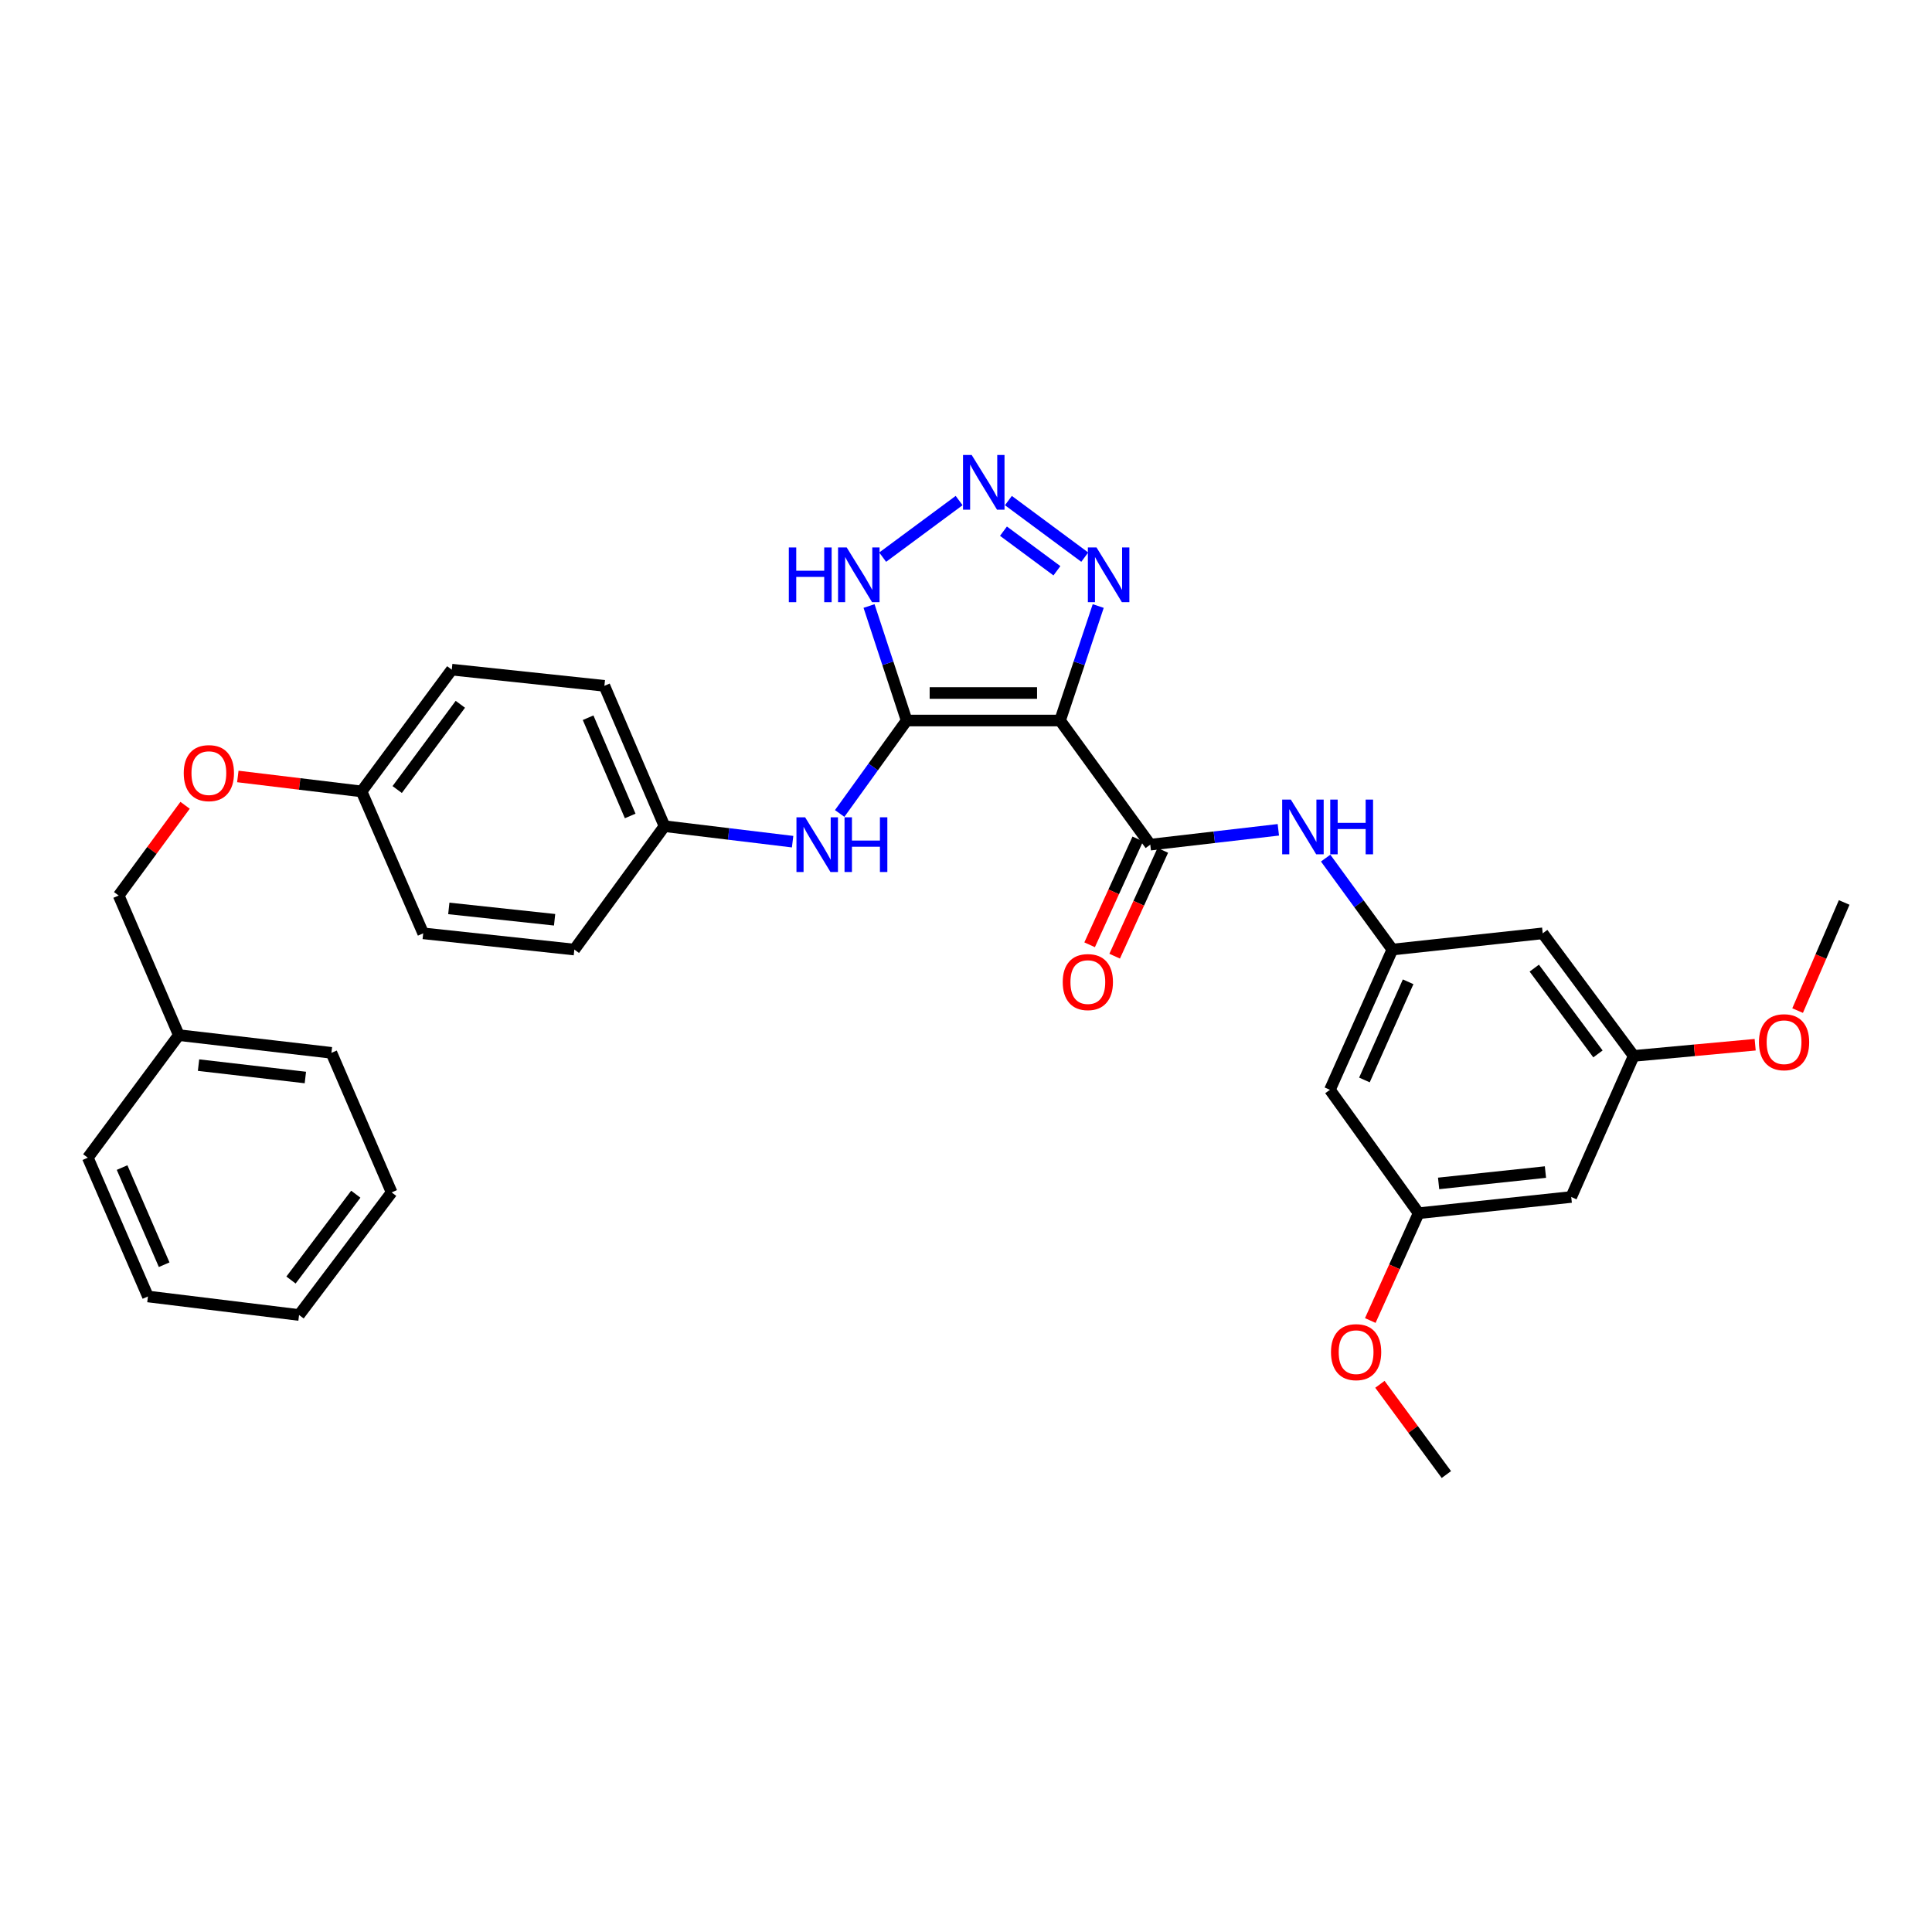 <?xml version='1.0' encoding='iso-8859-1'?>
<svg version='1.1' baseProfile='full'
              xmlns='http://www.w3.org/2000/svg'
                      xmlns:rdkit='http://www.rdkit.org/xml'
                      xmlns:xlink='http://www.w3.org/1999/xlink'
                  xml:space='preserve'
width='1000px' height='1000px' viewBox='0 0 1000 1000'>
<!-- END OF HEADER -->
<rect style='opacity:1.0;fill:#FFFFFF;stroke:none' width='1000' height='1000' x='0' y='0'> </rect>
<path class='bond-0' d='M 548.69,372.939 L 469.278,372.939' style='fill:none;fill-rule:evenodd;stroke:#000000;stroke-width:6px;stroke-linecap:butt;stroke-linejoin:miter;stroke-opacity:1' />
<path class='bond-0' d='M 536.778,358.698 L 481.19,358.698' style='fill:none;fill-rule:evenodd;stroke:#000000;stroke-width:6px;stroke-linecap:butt;stroke-linejoin:miter;stroke-opacity:1' />
<path class='bond-2' d='M 548.69,372.939 L 595.386,437.192' style='fill:none;fill-rule:evenodd;stroke:#000000;stroke-width:6px;stroke-linecap:butt;stroke-linejoin:miter;stroke-opacity:1' />
<path class='bond-3' d='M 548.69,372.939 L 558.563,343.309' style='fill:none;fill-rule:evenodd;stroke:#000000;stroke-width:6px;stroke-linecap:butt;stroke-linejoin:miter;stroke-opacity:1' />
<path class='bond-3' d='M 558.563,343.309 L 568.437,313.678' style='fill:none;fill-rule:evenodd;stroke:#0000FF;stroke-width:6px;stroke-linecap:butt;stroke-linejoin:miter;stroke-opacity:1' />
<path class='bond-4' d='M 469.278,372.939 L 459.547,343.307' style='fill:none;fill-rule:evenodd;stroke:#000000;stroke-width:6px;stroke-linecap:butt;stroke-linejoin:miter;stroke-opacity:1' />
<path class='bond-4' d='M 459.547,343.307 L 449.816,313.675' style='fill:none;fill-rule:evenodd;stroke:#0000FF;stroke-width:6px;stroke-linecap:butt;stroke-linejoin:miter;stroke-opacity:1' />
<path class='bond-5' d='M 469.278,372.939 L 451.946,396.995' style='fill:none;fill-rule:evenodd;stroke:#000000;stroke-width:6px;stroke-linecap:butt;stroke-linejoin:miter;stroke-opacity:1' />
<path class='bond-5' d='M 451.946,396.995 L 434.614,421.052' style='fill:none;fill-rule:evenodd;stroke:#0000FF;stroke-width:6px;stroke-linecap:butt;stroke-linejoin:miter;stroke-opacity:1' />
<path class='bond-1' d='M 521.944,259.096 L 561.464,288.377' style='fill:none;fill-rule:evenodd;stroke:#0000FF;stroke-width:6px;stroke-linecap:butt;stroke-linejoin:miter;stroke-opacity:1' />
<path class='bond-1' d='M 519.394,274.931 L 547.058,295.428' style='fill:none;fill-rule:evenodd;stroke:#0000FF;stroke-width:6px;stroke-linecap:butt;stroke-linejoin:miter;stroke-opacity:1' />
<path class='bond-32' d='M 496.442,259.089 L 456.869,288.384' style='fill:none;fill-rule:evenodd;stroke:#0000FF;stroke-width:6px;stroke-linecap:butt;stroke-linejoin:miter;stroke-opacity:1' />
<path class='bond-6' d='M 595.386,437.192 L 628.525,433.349' style='fill:none;fill-rule:evenodd;stroke:#000000;stroke-width:6px;stroke-linecap:butt;stroke-linejoin:miter;stroke-opacity:1' />
<path class='bond-6' d='M 628.525,433.349 L 661.665,429.506' style='fill:none;fill-rule:evenodd;stroke:#0000FF;stroke-width:6px;stroke-linecap:butt;stroke-linejoin:miter;stroke-opacity:1' />
<path class='bond-8' d='M 588.904,434.243 L 576.445,461.632' style='fill:none;fill-rule:evenodd;stroke:#000000;stroke-width:6px;stroke-linecap:butt;stroke-linejoin:miter;stroke-opacity:1' />
<path class='bond-8' d='M 576.445,461.632 L 563.986,489.02' style='fill:none;fill-rule:evenodd;stroke:#FF0000;stroke-width:6px;stroke-linecap:butt;stroke-linejoin:miter;stroke-opacity:1' />
<path class='bond-8' d='M 601.867,440.14 L 589.408,467.529' style='fill:none;fill-rule:evenodd;stroke:#000000;stroke-width:6px;stroke-linecap:butt;stroke-linejoin:miter;stroke-opacity:1' />
<path class='bond-8' d='M 589.408,467.529 L 576.949,494.917' style='fill:none;fill-rule:evenodd;stroke:#FF0000;stroke-width:6px;stroke-linecap:butt;stroke-linejoin:miter;stroke-opacity:1' />
<path class='bond-14' d='M 410.255,435.651 L 377.101,431.639' style='fill:none;fill-rule:evenodd;stroke:#0000FF;stroke-width:6px;stroke-linecap:butt;stroke-linejoin:miter;stroke-opacity:1' />
<path class='bond-14' d='M 377.101,431.639 L 343.946,427.626' style='fill:none;fill-rule:evenodd;stroke:#000000;stroke-width:6px;stroke-linecap:butt;stroke-linejoin:miter;stroke-opacity:1' />
<path class='bond-7' d='M 686.155,444.153 L 703.421,467.822' style='fill:none;fill-rule:evenodd;stroke:#0000FF;stroke-width:6px;stroke-linecap:butt;stroke-linejoin:miter;stroke-opacity:1' />
<path class='bond-7' d='M 703.421,467.822 L 720.686,491.491' style='fill:none;fill-rule:evenodd;stroke:#000000;stroke-width:6px;stroke-linecap:butt;stroke-linejoin:miter;stroke-opacity:1' />
<path class='bond-9' d='M 720.686,491.491 L 688.366,564.09' style='fill:none;fill-rule:evenodd;stroke:#000000;stroke-width:6px;stroke-linecap:butt;stroke-linejoin:miter;stroke-opacity:1' />
<path class='bond-9' d='M 728.848,508.173 L 706.224,558.992' style='fill:none;fill-rule:evenodd;stroke:#000000;stroke-width:6px;stroke-linecap:butt;stroke-linejoin:miter;stroke-opacity:1' />
<path class='bond-10' d='M 720.686,491.491 L 798.507,483.096' style='fill:none;fill-rule:evenodd;stroke:#000000;stroke-width:6px;stroke-linecap:butt;stroke-linejoin:miter;stroke-opacity:1' />
<path class='bond-12' d='M 688.366,564.09 L 734.279,627.955' style='fill:none;fill-rule:evenodd;stroke:#000000;stroke-width:6px;stroke-linecap:butt;stroke-linejoin:miter;stroke-opacity:1' />
<path class='bond-11' d='M 798.507,483.096 L 845.599,546.534' style='fill:none;fill-rule:evenodd;stroke:#000000;stroke-width:6px;stroke-linecap:butt;stroke-linejoin:miter;stroke-opacity:1' />
<path class='bond-11' d='M 794.136,501.101 L 827.1,545.507' style='fill:none;fill-rule:evenodd;stroke:#000000;stroke-width:6px;stroke-linecap:butt;stroke-linejoin:miter;stroke-opacity:1' />
<path class='bond-13' d='M 845.599,546.534 L 813.271,619.56' style='fill:none;fill-rule:evenodd;stroke:#000000;stroke-width:6px;stroke-linecap:butt;stroke-linejoin:miter;stroke-opacity:1' />
<path class='bond-23' d='M 845.599,546.534 L 877.036,543.638' style='fill:none;fill-rule:evenodd;stroke:#000000;stroke-width:6px;stroke-linecap:butt;stroke-linejoin:miter;stroke-opacity:1' />
<path class='bond-23' d='M 877.036,543.638 L 908.474,540.743' style='fill:none;fill-rule:evenodd;stroke:#FF0000;stroke-width:6px;stroke-linecap:butt;stroke-linejoin:miter;stroke-opacity:1' />
<path class='bond-22' d='M 734.279,627.955 L 721.768,655.726' style='fill:none;fill-rule:evenodd;stroke:#000000;stroke-width:6px;stroke-linecap:butt;stroke-linejoin:miter;stroke-opacity:1' />
<path class='bond-22' d='M 721.768,655.726 L 709.257,683.497' style='fill:none;fill-rule:evenodd;stroke:#FF0000;stroke-width:6px;stroke-linecap:butt;stroke-linejoin:miter;stroke-opacity:1' />
<path class='bond-34' d='M 734.279,627.955 L 813.271,619.56' style='fill:none;fill-rule:evenodd;stroke:#000000;stroke-width:6px;stroke-linecap:butt;stroke-linejoin:miter;stroke-opacity:1' />
<path class='bond-34' d='M 744.623,612.534 L 799.917,606.658' style='fill:none;fill-rule:evenodd;stroke:#000000;stroke-width:6px;stroke-linecap:butt;stroke-linejoin:miter;stroke-opacity:1' />
<path class='bond-18' d='M 343.946,427.626 L 312.829,354.987' style='fill:none;fill-rule:evenodd;stroke:#000000;stroke-width:6px;stroke-linecap:butt;stroke-linejoin:miter;stroke-opacity:1' />
<path class='bond-18' d='M 326.188,422.338 L 304.405,371.491' style='fill:none;fill-rule:evenodd;stroke:#000000;stroke-width:6px;stroke-linecap:butt;stroke-linejoin:miter;stroke-opacity:1' />
<path class='bond-19' d='M 343.946,427.626 L 297.274,491.491' style='fill:none;fill-rule:evenodd;stroke:#000000;stroke-width:6px;stroke-linecap:butt;stroke-linejoin:miter;stroke-opacity:1' />
<path class='bond-15' d='M 123.099,401.898 L 155.12,405.77' style='fill:none;fill-rule:evenodd;stroke:#FF0000;stroke-width:6px;stroke-linecap:butt;stroke-linejoin:miter;stroke-opacity:1' />
<path class='bond-15' d='M 155.12,405.77 L 187.141,409.642' style='fill:none;fill-rule:evenodd;stroke:#000000;stroke-width:6px;stroke-linecap:butt;stroke-linejoin:miter;stroke-opacity:1' />
<path class='bond-17' d='M 95.799,416.814 L 78.614,440.168' style='fill:none;fill-rule:evenodd;stroke:#FF0000;stroke-width:6px;stroke-linecap:butt;stroke-linejoin:miter;stroke-opacity:1' />
<path class='bond-17' d='M 78.614,440.168 L 61.429,463.522' style='fill:none;fill-rule:evenodd;stroke:#000000;stroke-width:6px;stroke-linecap:butt;stroke-linejoin:miter;stroke-opacity:1' />
<path class='bond-16' d='M 187.141,409.642 L 219.049,483.096' style='fill:none;fill-rule:evenodd;stroke:#000000;stroke-width:6px;stroke-linecap:butt;stroke-linejoin:miter;stroke-opacity:1' />
<path class='bond-33' d='M 187.141,409.642 L 233.836,346.608' style='fill:none;fill-rule:evenodd;stroke:#000000;stroke-width:6px;stroke-linecap:butt;stroke-linejoin:miter;stroke-opacity:1' />
<path class='bond-33' d='M 205.588,408.665 L 238.275,364.541' style='fill:none;fill-rule:evenodd;stroke:#000000;stroke-width:6px;stroke-linecap:butt;stroke-linejoin:miter;stroke-opacity:1' />
<path class='bond-24' d='M 61.429,463.522 L 92.554,535.782' style='fill:none;fill-rule:evenodd;stroke:#000000;stroke-width:6px;stroke-linecap:butt;stroke-linejoin:miter;stroke-opacity:1' />
<path class='bond-20' d='M 312.829,354.987 L 233.836,346.608' style='fill:none;fill-rule:evenodd;stroke:#000000;stroke-width:6px;stroke-linecap:butt;stroke-linejoin:miter;stroke-opacity:1' />
<path class='bond-21' d='M 297.274,491.491 L 219.049,483.096' style='fill:none;fill-rule:evenodd;stroke:#000000;stroke-width:6px;stroke-linecap:butt;stroke-linejoin:miter;stroke-opacity:1' />
<path class='bond-21' d='M 287.06,476.072 L 232.302,470.195' style='fill:none;fill-rule:evenodd;stroke:#000000;stroke-width:6px;stroke-linecap:butt;stroke-linejoin:miter;stroke-opacity:1' />
<path class='bond-26' d='M 714.24,716.517 L 731.439,739.87' style='fill:none;fill-rule:evenodd;stroke:#FF0000;stroke-width:6px;stroke-linecap:butt;stroke-linejoin:miter;stroke-opacity:1' />
<path class='bond-26' d='M 731.439,739.87 L 748.639,763.224' style='fill:none;fill-rule:evenodd;stroke:#000000;stroke-width:6px;stroke-linecap:butt;stroke-linejoin:miter;stroke-opacity:1' />
<path class='bond-25' d='M 930.442,523.079 L 942.494,495.097' style='fill:none;fill-rule:evenodd;stroke:#FF0000;stroke-width:6px;stroke-linecap:butt;stroke-linejoin:miter;stroke-opacity:1' />
<path class='bond-25' d='M 942.494,495.097 L 954.545,467.114' style='fill:none;fill-rule:evenodd;stroke:#000000;stroke-width:6px;stroke-linecap:butt;stroke-linejoin:miter;stroke-opacity:1' />
<path class='bond-27' d='M 92.554,535.782 L 171.546,544.943' style='fill:none;fill-rule:evenodd;stroke:#000000;stroke-width:6px;stroke-linecap:butt;stroke-linejoin:miter;stroke-opacity:1' />
<path class='bond-27' d='M 102.762,551.302 L 158.057,557.716' style='fill:none;fill-rule:evenodd;stroke:#000000;stroke-width:6px;stroke-linecap:butt;stroke-linejoin:miter;stroke-opacity:1' />
<path class='bond-28' d='M 92.554,535.782 L 45.455,599.219' style='fill:none;fill-rule:evenodd;stroke:#000000;stroke-width:6px;stroke-linecap:butt;stroke-linejoin:miter;stroke-opacity:1' />
<path class='bond-29' d='M 171.546,544.943 L 202.711,617.179' style='fill:none;fill-rule:evenodd;stroke:#000000;stroke-width:6px;stroke-linecap:butt;stroke-linejoin:miter;stroke-opacity:1' />
<path class='bond-30' d='M 45.455,599.219 L 76.572,671.051' style='fill:none;fill-rule:evenodd;stroke:#000000;stroke-width:6px;stroke-linecap:butt;stroke-linejoin:miter;stroke-opacity:1' />
<path class='bond-30' d='M 63.19,604.333 L 84.972,654.615' style='fill:none;fill-rule:evenodd;stroke:#000000;stroke-width:6px;stroke-linecap:butt;stroke-linejoin:miter;stroke-opacity:1' />
<path class='bond-35' d='M 202.711,617.179 L 154.797,680.64' style='fill:none;fill-rule:evenodd;stroke:#000000;stroke-width:6px;stroke-linecap:butt;stroke-linejoin:miter;stroke-opacity:1' />
<path class='bond-35' d='M 184.158,618.117 L 150.618,662.54' style='fill:none;fill-rule:evenodd;stroke:#000000;stroke-width:6px;stroke-linecap:butt;stroke-linejoin:miter;stroke-opacity:1' />
<path class='bond-31' d='M 76.572,671.051 L 154.797,680.64' style='fill:none;fill-rule:evenodd;stroke:#000000;stroke-width:6px;stroke-linecap:butt;stroke-linejoin:miter;stroke-opacity:1' />
<path  class='atom-2' d='M 502.934 235.488
L 512.214 250.488
Q 513.134 251.968, 514.614 254.648
Q 516.094 257.328, 516.174 257.488
L 516.174 235.488
L 519.934 235.488
L 519.934 263.808
L 516.054 263.808
L 506.094 247.408
Q 504.934 245.488, 503.694 243.288
Q 502.494 241.088, 502.134 240.408
L 502.134 263.808
L 498.454 263.808
L 498.454 235.488
L 502.934 235.488
' fill='#0000FF'/>
<path  class='atom-4' d='M 567.558 283.371
L 576.838 298.371
Q 577.758 299.851, 579.238 302.531
Q 580.718 305.211, 580.798 305.371
L 580.798 283.371
L 584.558 283.371
L 584.558 311.691
L 580.678 311.691
L 570.718 295.291
Q 569.558 293.371, 568.318 291.171
Q 567.118 288.971, 566.758 288.291
L 566.758 311.691
L 563.078 311.691
L 563.078 283.371
L 567.558 283.371
' fill='#0000FF'/>
<path  class='atom-5' d='M 408.294 283.371
L 412.134 283.371
L 412.134 295.411
L 426.614 295.411
L 426.614 283.371
L 430.454 283.371
L 430.454 311.691
L 426.614 311.691
L 426.614 298.611
L 412.134 298.611
L 412.134 311.691
L 408.294 311.691
L 408.294 283.371
' fill='#0000FF'/>
<path  class='atom-5' d='M 438.254 283.371
L 447.534 298.371
Q 448.454 299.851, 449.934 302.531
Q 451.414 305.211, 451.494 305.371
L 451.494 283.371
L 455.254 283.371
L 455.254 311.691
L 451.374 311.691
L 441.414 295.291
Q 440.254 293.371, 439.014 291.171
Q 437.814 288.971, 437.454 288.291
L 437.454 311.691
L 433.774 311.691
L 433.774 283.371
L 438.254 283.371
' fill='#0000FF'/>
<path  class='atom-6' d='M 416.726 423.032
L 426.006 438.032
Q 426.926 439.512, 428.406 442.192
Q 429.886 444.872, 429.966 445.032
L 429.966 423.032
L 433.726 423.032
L 433.726 451.352
L 429.846 451.352
L 419.886 434.952
Q 418.726 433.032, 417.486 430.832
Q 416.286 428.632, 415.926 427.952
L 415.926 451.352
L 412.246 451.352
L 412.246 423.032
L 416.726 423.032
' fill='#0000FF'/>
<path  class='atom-6' d='M 437.126 423.032
L 440.966 423.032
L 440.966 435.072
L 455.446 435.072
L 455.446 423.032
L 459.286 423.032
L 459.286 451.352
L 455.446 451.352
L 455.446 438.272
L 440.966 438.272
L 440.966 451.352
L 437.126 451.352
L 437.126 423.032
' fill='#0000FF'/>
<path  class='atom-7' d='M 668.134 413.87
L 677.414 428.87
Q 678.334 430.35, 679.814 433.03
Q 681.294 435.71, 681.374 435.87
L 681.374 413.87
L 685.134 413.87
L 685.134 442.19
L 681.254 442.19
L 671.294 425.79
Q 670.134 423.87, 668.894 421.67
Q 667.694 419.47, 667.334 418.79
L 667.334 442.19
L 663.654 442.19
L 663.654 413.87
L 668.134 413.87
' fill='#0000FF'/>
<path  class='atom-7' d='M 688.534 413.87
L 692.374 413.87
L 692.374 425.91
L 706.854 425.91
L 706.854 413.87
L 710.694 413.87
L 710.694 442.19
L 706.854 442.19
L 706.854 429.11
L 692.374 429.11
L 692.374 442.19
L 688.534 442.19
L 688.534 413.87
' fill='#0000FF'/>
<path  class='atom-9' d='M 550.066 508.32
Q 550.066 501.52, 553.426 497.72
Q 556.786 493.92, 563.066 493.92
Q 569.346 493.92, 572.706 497.72
Q 576.066 501.52, 576.066 508.32
Q 576.066 515.2, 572.666 519.12
Q 569.266 523, 563.066 523
Q 556.826 523, 553.426 519.12
Q 550.066 515.24, 550.066 508.32
M 563.066 519.8
Q 567.386 519.8, 569.706 516.92
Q 572.066 514, 572.066 508.32
Q 572.066 502.76, 569.706 499.96
Q 567.386 497.12, 563.066 497.12
Q 558.746 497.12, 556.386 499.92
Q 554.066 502.72, 554.066 508.32
Q 554.066 514.04, 556.386 516.92
Q 558.746 519.8, 563.066 519.8
' fill='#FF0000'/>
<path  class='atom-16' d='M 95.109 400.165
Q 95.109 393.365, 98.469 389.565
Q 101.829 385.765, 108.109 385.765
Q 114.389 385.765, 117.749 389.565
Q 121.109 393.365, 121.109 400.165
Q 121.109 407.045, 117.709 410.965
Q 114.309 414.845, 108.109 414.845
Q 101.869 414.845, 98.469 410.965
Q 95.109 407.085, 95.109 400.165
M 108.109 411.645
Q 112.429 411.645, 114.749 408.765
Q 117.109 405.845, 117.109 400.165
Q 117.109 394.605, 114.749 391.805
Q 112.429 388.965, 108.109 388.965
Q 103.789 388.965, 101.429 391.765
Q 99.109 394.565, 99.109 400.165
Q 99.109 405.885, 101.429 408.765
Q 103.789 411.645, 108.109 411.645
' fill='#FF0000'/>
<path  class='atom-23' d='M 688.919 699.867
Q 688.919 693.067, 692.279 689.267
Q 695.639 685.467, 701.919 685.467
Q 708.199 685.467, 711.559 689.267
Q 714.919 693.067, 714.919 699.867
Q 714.919 706.747, 711.519 710.667
Q 708.119 714.547, 701.919 714.547
Q 695.679 714.547, 692.279 710.667
Q 688.919 706.787, 688.919 699.867
M 701.919 711.347
Q 706.239 711.347, 708.559 708.467
Q 710.919 705.547, 710.919 699.867
Q 710.919 694.307, 708.559 691.507
Q 706.239 688.667, 701.919 688.667
Q 697.599 688.667, 695.239 691.467
Q 692.919 694.267, 692.919 699.867
Q 692.919 705.587, 695.239 708.467
Q 697.599 711.347, 701.919 711.347
' fill='#FF0000'/>
<path  class='atom-24' d='M 910.428 539.446
Q 910.428 532.646, 913.788 528.846
Q 917.148 525.046, 923.428 525.046
Q 929.708 525.046, 933.068 528.846
Q 936.428 532.646, 936.428 539.446
Q 936.428 546.326, 933.028 550.246
Q 929.628 554.126, 923.428 554.126
Q 917.188 554.126, 913.788 550.246
Q 910.428 546.366, 910.428 539.446
M 923.428 550.926
Q 927.748 550.926, 930.068 548.046
Q 932.428 545.126, 932.428 539.446
Q 932.428 533.886, 930.068 531.086
Q 927.748 528.246, 923.428 528.246
Q 919.108 528.246, 916.748 531.046
Q 914.428 533.846, 914.428 539.446
Q 914.428 545.166, 916.748 548.046
Q 919.108 550.926, 923.428 550.926
' fill='#FF0000'/>
</svg>
